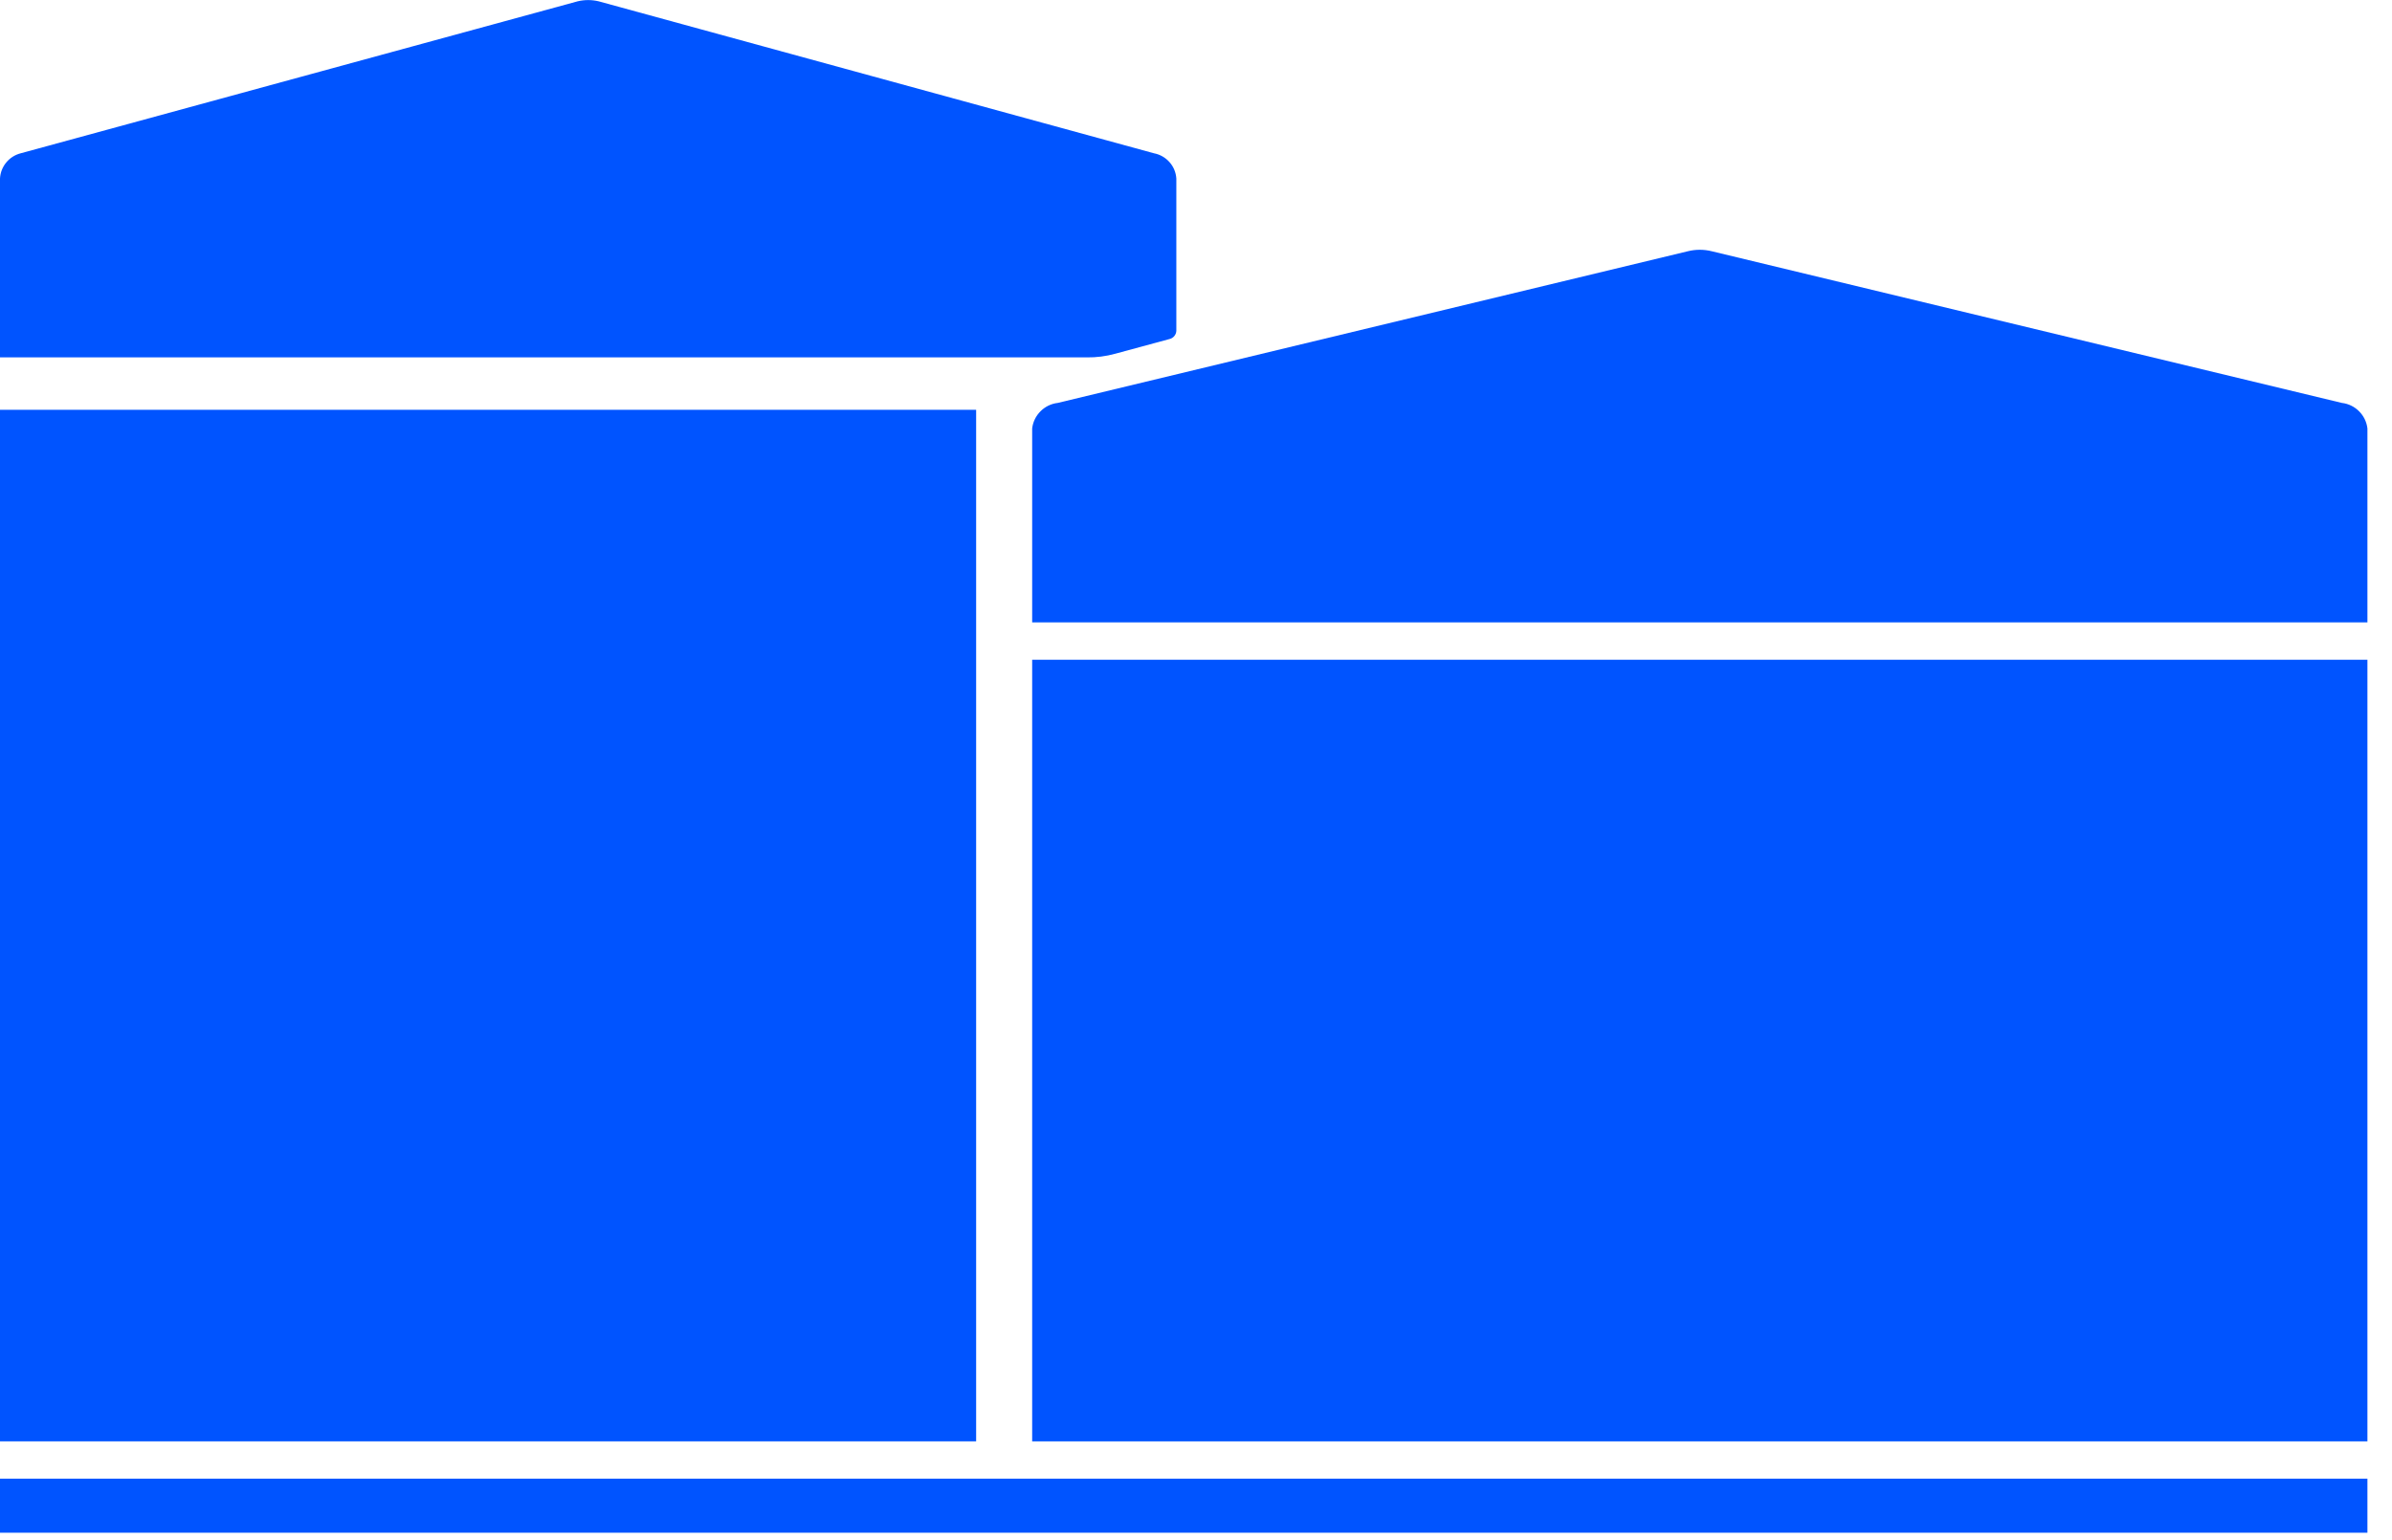 <svg width="73" height="47" viewBox="0 0 73 47" fill="none" xmlns="http://www.w3.org/2000/svg">
<g clip-path="url(#clip0_934_1097)">
<path d="M0 12.51V36.442V38.632V44H29.79V38.632V36.442V12.51H0Z" fill="#0054FF"/>
<path d="M72.25 45.14H0V46.79H72.25V45.14Z" fill="#0054FF"/>
<path d="M0 5.45V10.91H33.17C33.46 10.914 33.75 10.877 34.03 10.8L35.69 10.35C35.748 10.337 35.799 10.306 35.837 10.26C35.875 10.215 35.897 10.159 35.9 10.1V5.45C35.888 5.264 35.815 5.088 35.691 4.949C35.568 4.81 35.403 4.715 35.22 4.68L18.27 0.04C18.06 -0.01 17.84 -0.01 17.63 0.04L0.63 4.68C0.457 4.725 0.302 4.823 0.189 4.962C0.075 5.1 0.009 5.271 0 5.45V5.45Z" fill="#0054FF"/>
<path d="M71.47 12.3L52.24 7.67C52 7.61 51.75 7.61 51.51 7.67L32.28 12.3C32.081 12.323 31.896 12.413 31.755 12.555C31.613 12.696 31.523 12.881 31.5 13.08V19H72.25V13.08C72.227 12.881 72.137 12.696 71.995 12.555C71.854 12.413 71.669 12.323 71.47 12.3Z" fill="#0054FF"/>
<path d="M31.5 20.14V36.46V40.89V44H72.25V39.1V36.46V20.14H31.5Z" fill="#0054FF"/>
</g>
<defs>
<clipPath id="clip0_934_1097">
<rect width="72.25" height="46.8" fill="white"/>
</clipPath>
</defs>
</svg>
